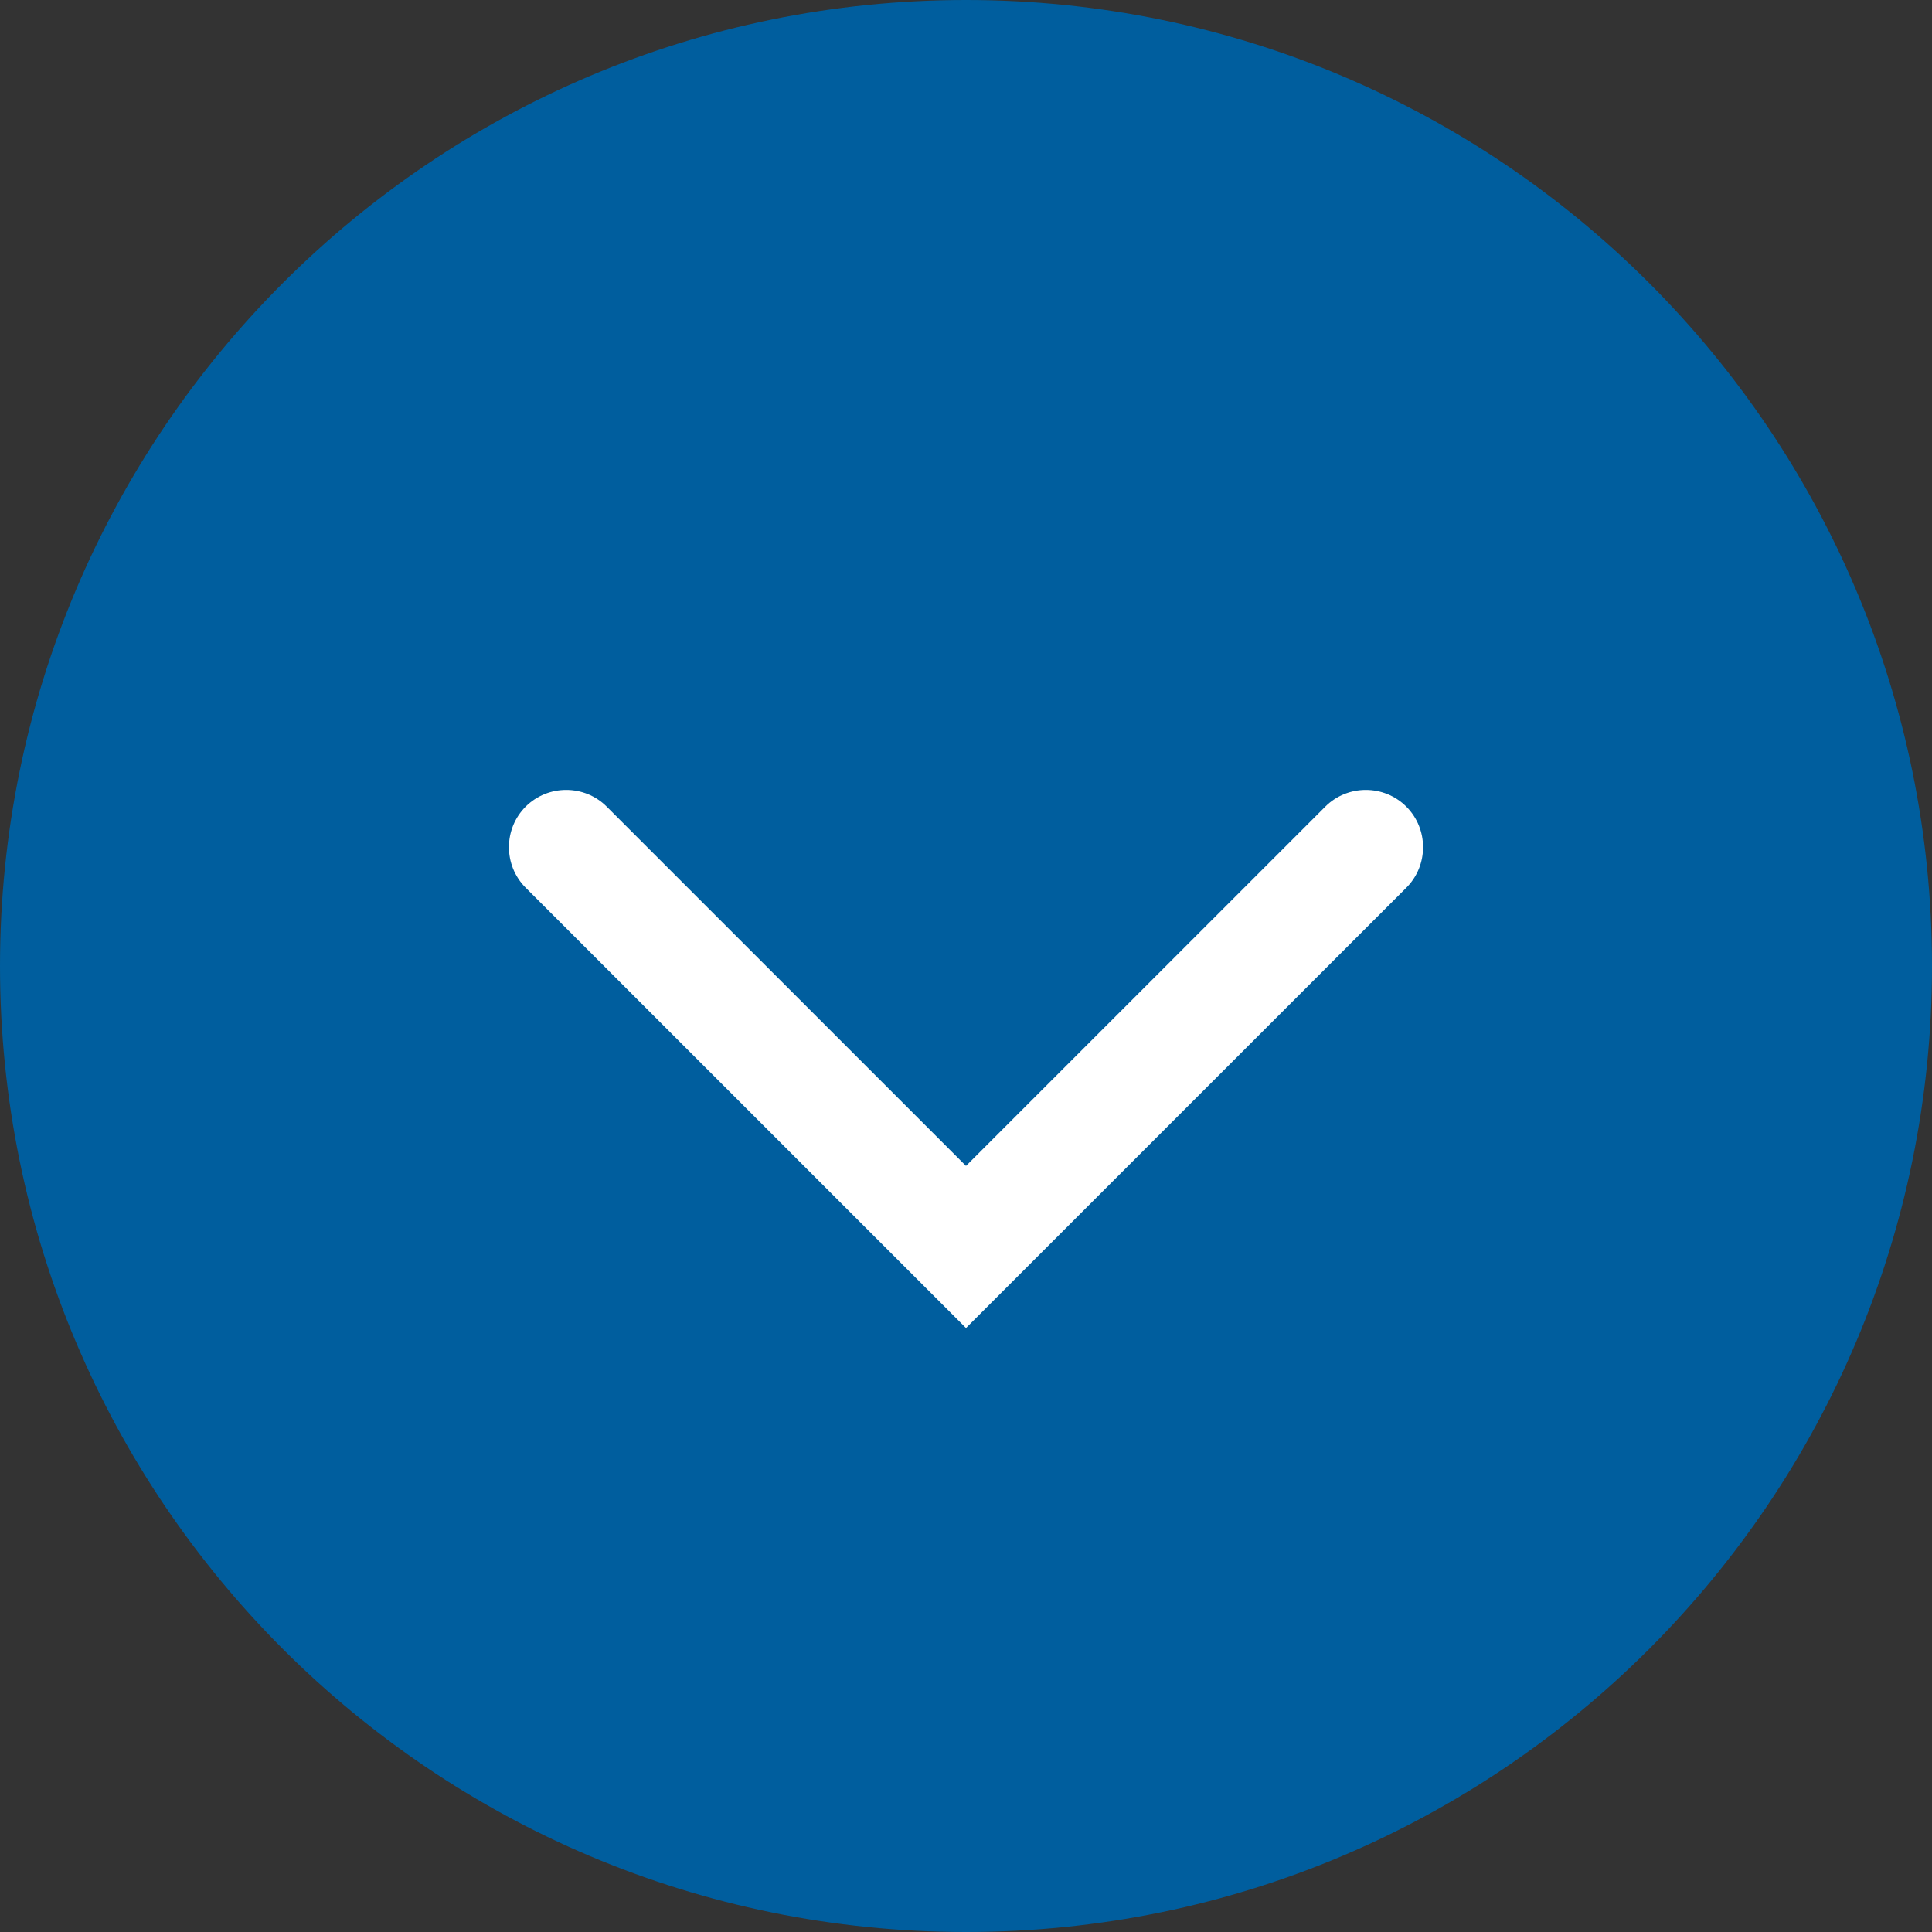 <?xml version="1.0" encoding="UTF-8"?> <!-- Generator: Adobe Illustrator 24.0.2, SVG Export Plug-In . SVG Version: 6.00 Build 0) --> <svg xmlns="http://www.w3.org/2000/svg" xmlns:xlink="http://www.w3.org/1999/xlink" id="Слой_1" x="0px" y="0px" viewBox="0 0 100 100" style="enable-background:new 0 0 100 100;" xml:space="preserve"><rect x="0" y="0" width="100" height="100" fill="#333333" stroke="none"/> <style type="text/css"> .st0{fill-rule:evenodd;clip-rule:evenodd;fill:#005E9E;} .st1{fill-rule:evenodd;clip-rule:evenodd;fill:#FFFFFF;} </style> <g> <path class="st0" d="M50,100C22.386,100,0,77.614,0,50S22.386,0,50,0 C77.614,0,100,22.386,100,50S77.614,100,50,100L50,100z"></path> <path class="st1" d="M31.404,41.752l18.596,18.596l18.596-18.596c1.154-1.154,3.042-1.154,4.196,0 l0,0c1.154,1.154,1.154,3.042,0,4.196L54.196,64.543l-4.196,4.196l-4.196-4.196l-18.596-18.596 c-1.154-1.154-1.154-3.042,0-4.196l0-0C28.363,40.598,30.251,40.598,31.404,41.752 L31.404,41.752z"></path> </g> </svg> 